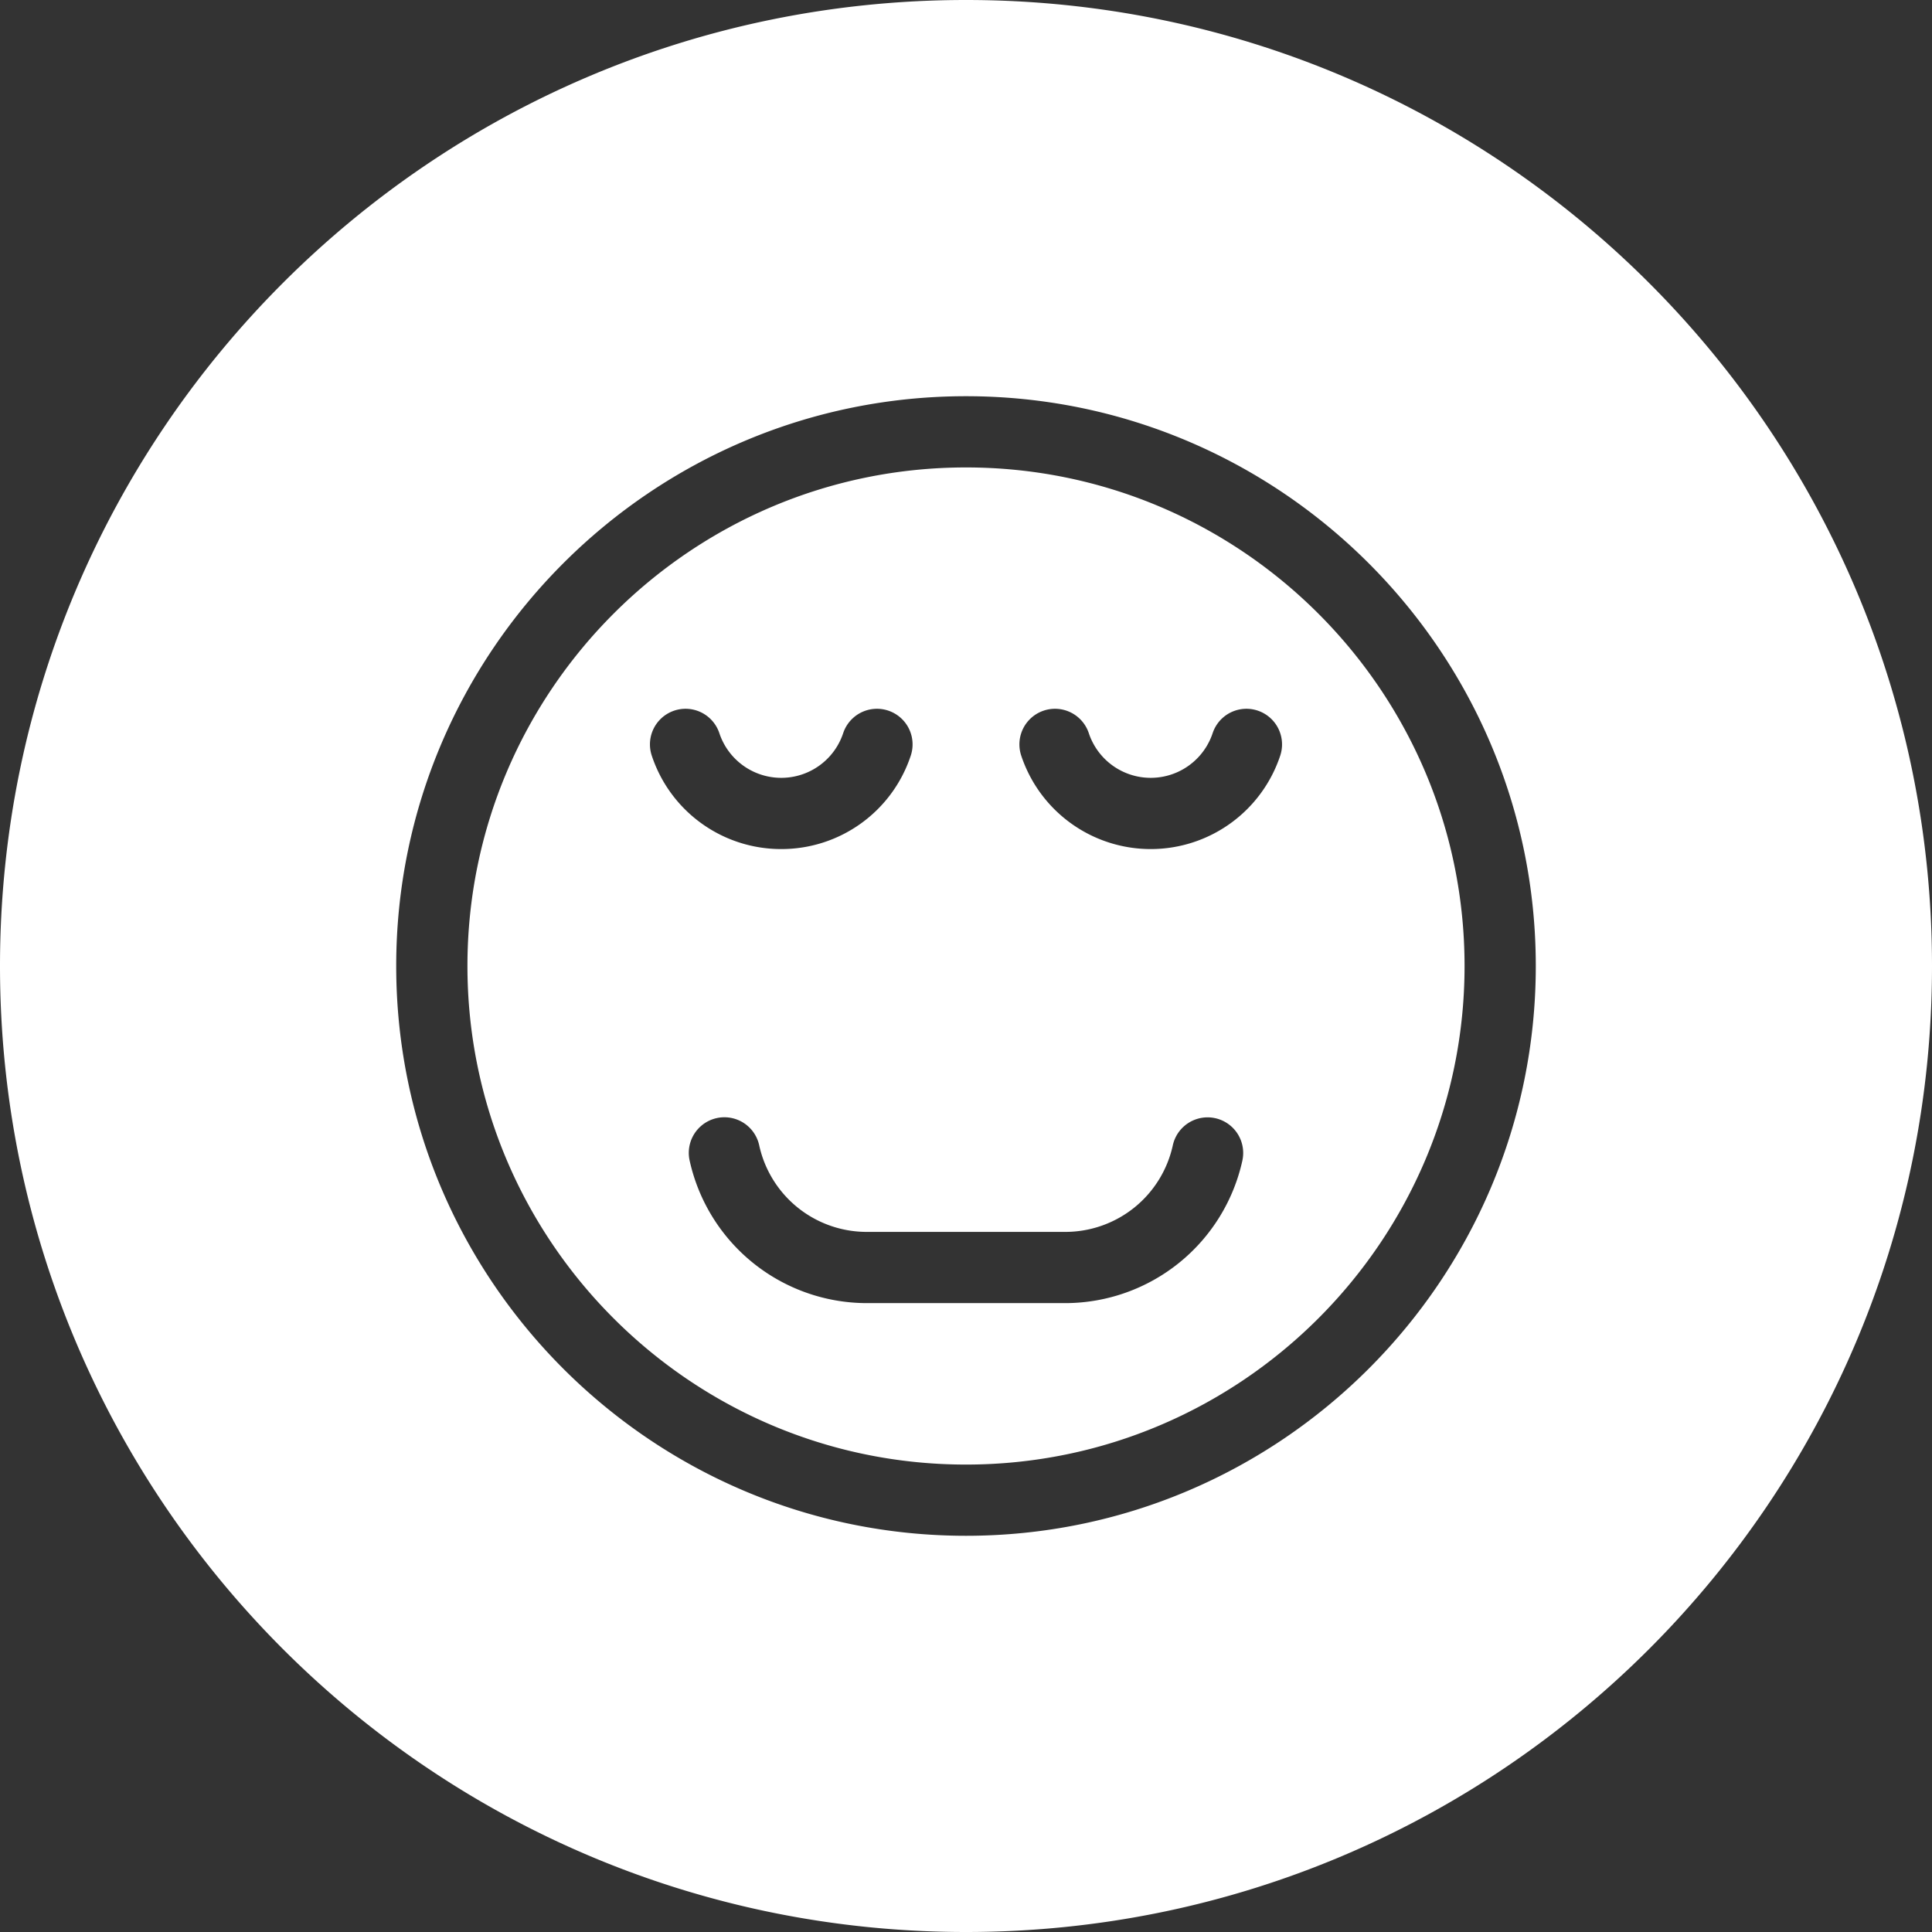 <svg id="Layer_1" height="300" viewBox="0 0 512 512" width="300" xmlns="http://www.w3.org/2000/svg" data-name="Layer 1" version="1.1" xmlns:xlink="http://www.w3.org/1999/xlink" xmlns:svgjs="http://svgjs.dev/svgjs"><rect x="0" y="0" width="512" height="512" fill="#333333" stroke="none"/><g width="100%" height="100%" transform="matrix(1,0,0,1,0,0)"><path d="m256 0c141.385 0 256 114.615 256 256s-114.615 256-256 256-256-114.615-256-256 114.615-256 256-256zm73.252 307.511a9.436 9.436 0 0 0 -18.449-3.973 29.165 29.165 0 0 1 -28.344 22.927h-52.921a29.164 29.164 0 0 1 -28.338-22.927 9.437 9.437 0 0 0 -18.452 3.973 48.139 48.139 0 0 0 46.793 37.829h52.921a48.132 48.132 0 0 0 46.793-37.829zm-122.209-82.5a36.093 36.093 0 0 0 34.32-24.769 9.437 9.437 0 0 0 -17.915-5.94 17.288 17.288 0 0 1 -32.81 0 9.437 9.437 0 0 0 -17.915 5.94 36.1 36.1 0 0 0 34.32 24.769zm132.232-24.769a9.436 9.436 0 0 0 -17.913-5.94 17.292 17.292 0 0 1 -32.815 0 9.436 9.436 0 0 0 -17.913 5.94 36.162 36.162 0 0 0 68.641 0zm-83.275 187.885c72.851 0 132.124-59.275 132.124-132.126s-59.272-132.125-132.124-132.125-132.124 59.272-132.124 132.124 59.269 132.127 132.124 132.127zm0-283.127c-83.262 0-151 67.74-151 151s67.739 151 151 151 151-67.736 151-151-67.737-151-151-151z" fill-rule="evenodd" fill="#ffffff" fill-opacity="1" data-original-color="#000000ff" stroke="none" stroke-opacity="1"/></g></svg>